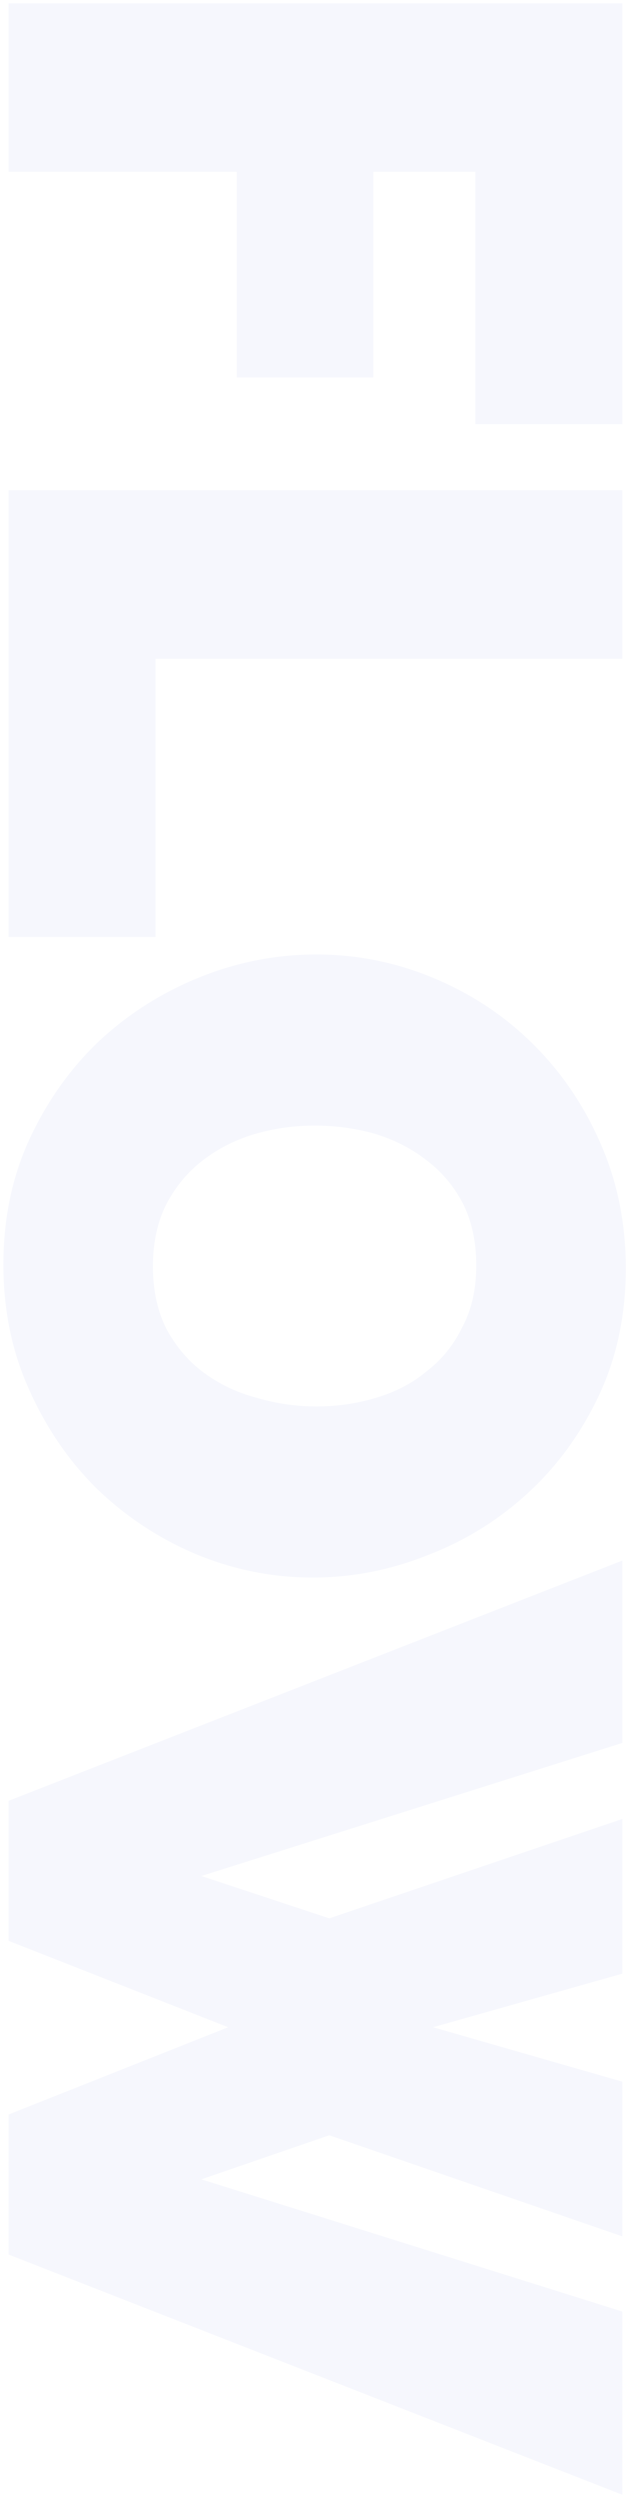<svg width="146" height="583" viewBox="0 0 146 583" fill="none" xmlns="http://www.w3.org/2000/svg">
<g opacity="0.1">
<path d="M145.146 424.36L145.146 460.448L100.993 472.948L145.146 485.65L145.146 521.739L76.799 498.15L46.96 508.432L145.146 539.279L145.146 582.021L2 525.973L2 493.311L53.21 472.948L2 452.787L2 420.126L145.146 364.077L145.146 406.618L46.96 437.666L76.799 447.545L145.146 424.36Z" fill="#A1B0E8"/>
<path d="M0.79 295.054C0.79 284.167 2.874 274.288 7.04 265.417C11.207 256.546 16.651 248.952 23.371 242.635C30.226 236.317 38.022 231.411 46.758 227.917C55.495 224.422 64.5 222.675 73.775 222.675C83.183 222.675 92.256 224.489 100.992 228.118C109.729 231.747 117.39 236.788 123.976 243.239C130.697 249.825 136.006 257.554 139.904 266.425C143.936 275.43 145.952 285.242 145.952 295.861C145.952 306.748 143.869 316.627 139.702 325.498C135.535 334.369 130.025 341.963 123.17 348.28C116.315 354.597 108.519 359.436 99.783 362.796C91.046 366.291 82.108 368.038 72.968 368.038C63.559 368.038 54.487 366.224 45.75 362.595C37.148 358.966 29.487 353.925 22.766 347.474C16.18 341.022 10.871 333.293 6.839 324.288C2.807 315.417 0.79 305.672 0.79 295.054ZM73.371 262.594C68.532 262.594 63.828 263.266 59.258 264.61C54.823 265.955 50.858 267.971 47.363 270.659C43.868 273.347 41.046 276.707 38.895 280.74C36.745 284.906 35.669 289.812 35.669 295.457C35.669 301.102 36.745 306.008 38.895 310.175C41.18 314.342 44.07 317.702 47.565 320.256C51.194 322.944 55.293 324.893 59.863 326.103C64.433 327.447 69.07 328.119 73.775 328.119C78.613 328.119 83.25 327.447 87.686 326.103C92.256 324.758 96.221 322.675 99.581 319.853C103.076 317.164 105.831 313.737 107.847 309.57C109.998 305.538 111.073 300.766 111.073 295.256C111.073 289.611 109.998 284.705 107.847 280.538C105.697 276.506 102.807 273.145 99.178 270.457C95.683 267.769 91.651 265.753 87.081 264.409C82.645 263.199 78.076 262.594 73.371 262.594Z" fill="#A1B0E8"/>
<path d="M2 114.374L145.146 114.374L145.146 153.689L36.275 153.689L36.275 218.608L2 218.608L2 114.374Z" fill="#A1B0E8"/>
<path d="M2 0.77L145.146 0.77L145.146 98.955L110.872 98.955L110.872 40.084L87.081 40.084L87.081 88.068L55.226 88.068L55.226 40.084L2 40.084L2 0.77Z" fill="#A1B0E8"/>
</g>
</svg>
